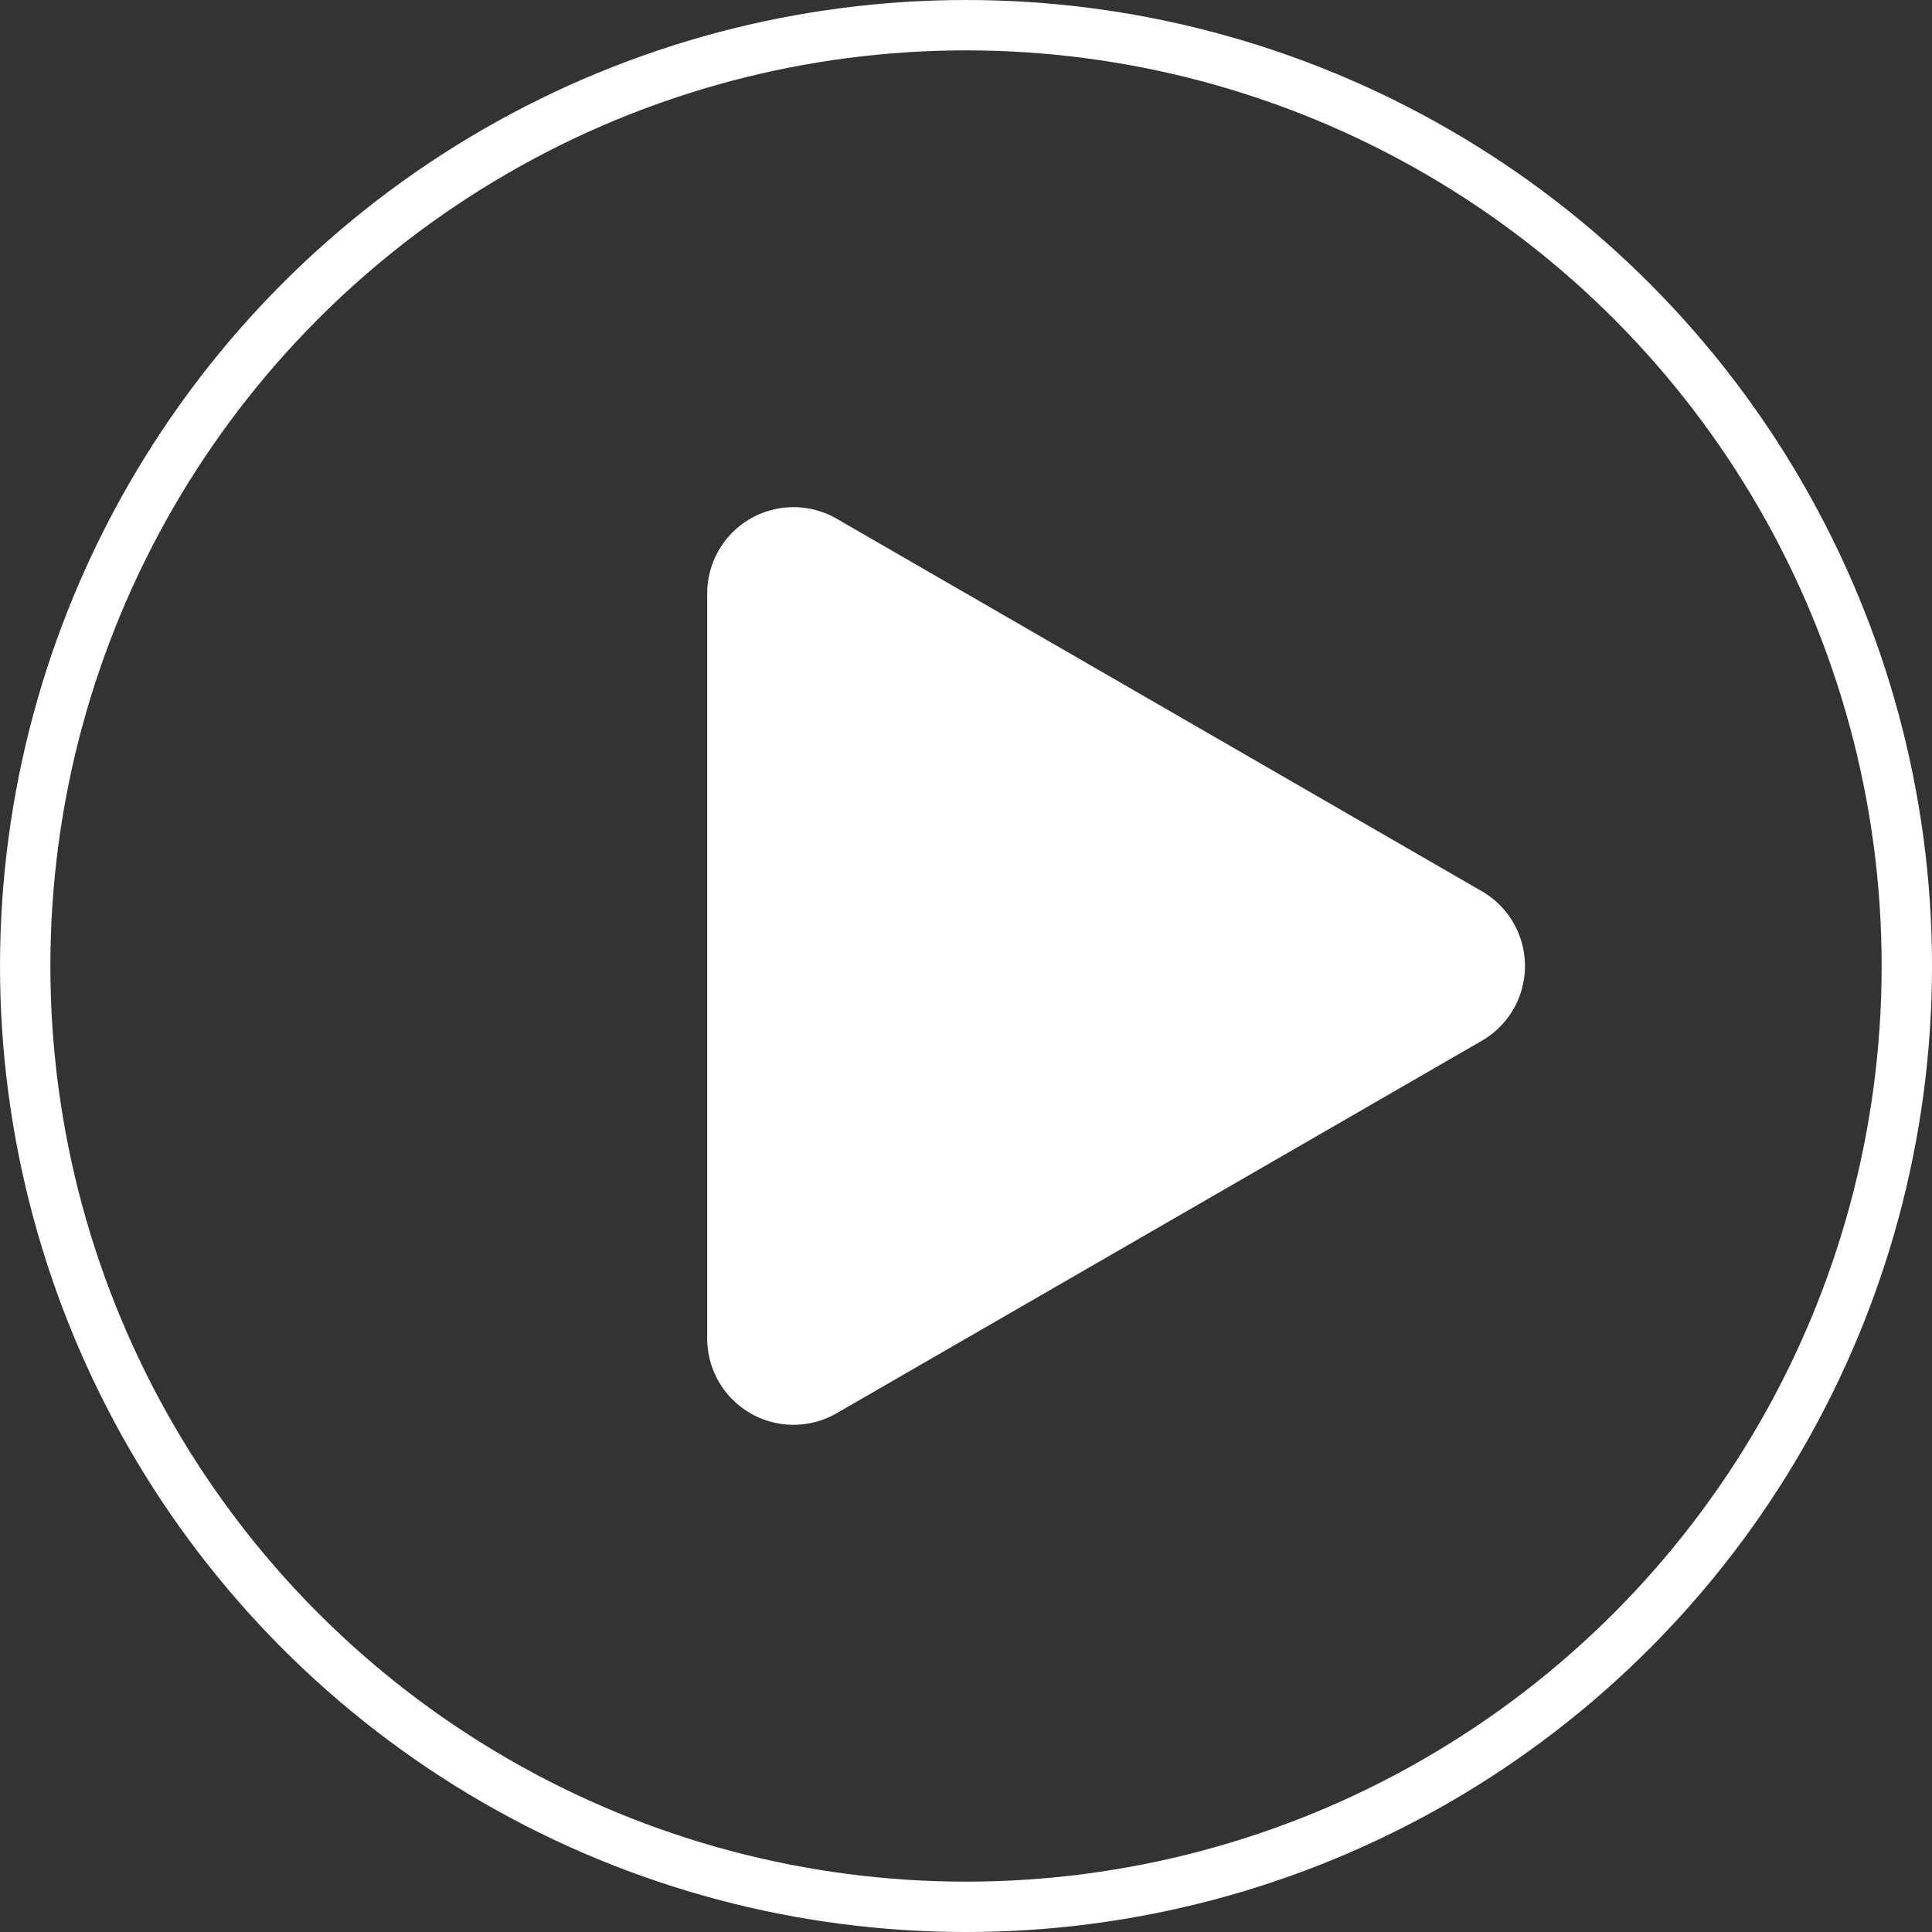 <svg xmlns="http://www.w3.org/2000/svg" viewBox="0 0 111.363 111.363"><rect x="0" y="0" width="111.363" height="111.363" fill="#333333" stroke="none"/><defs><style>.cls-1{fill:none;stroke:#fff;stroke-miterlimit:10;stroke-width:2.903px;}.cls-2{fill:#fff;}</style></defs><g id="レイヤー_2" data-name="レイヤー 2"><g id="文字"><circle class="cls-1" cx="55.682" cy="55.682" r="54.23"/><path class="cls-2" d="M85.414,51.372,48.228,29.9a4.976,4.976,0,0,0-7.464,4.309V77.151a4.976,4.976,0,0,0,7.464,4.309L85.414,59.991A4.977,4.977,0,0,0,85.414,51.372Z"/></g></g></svg>